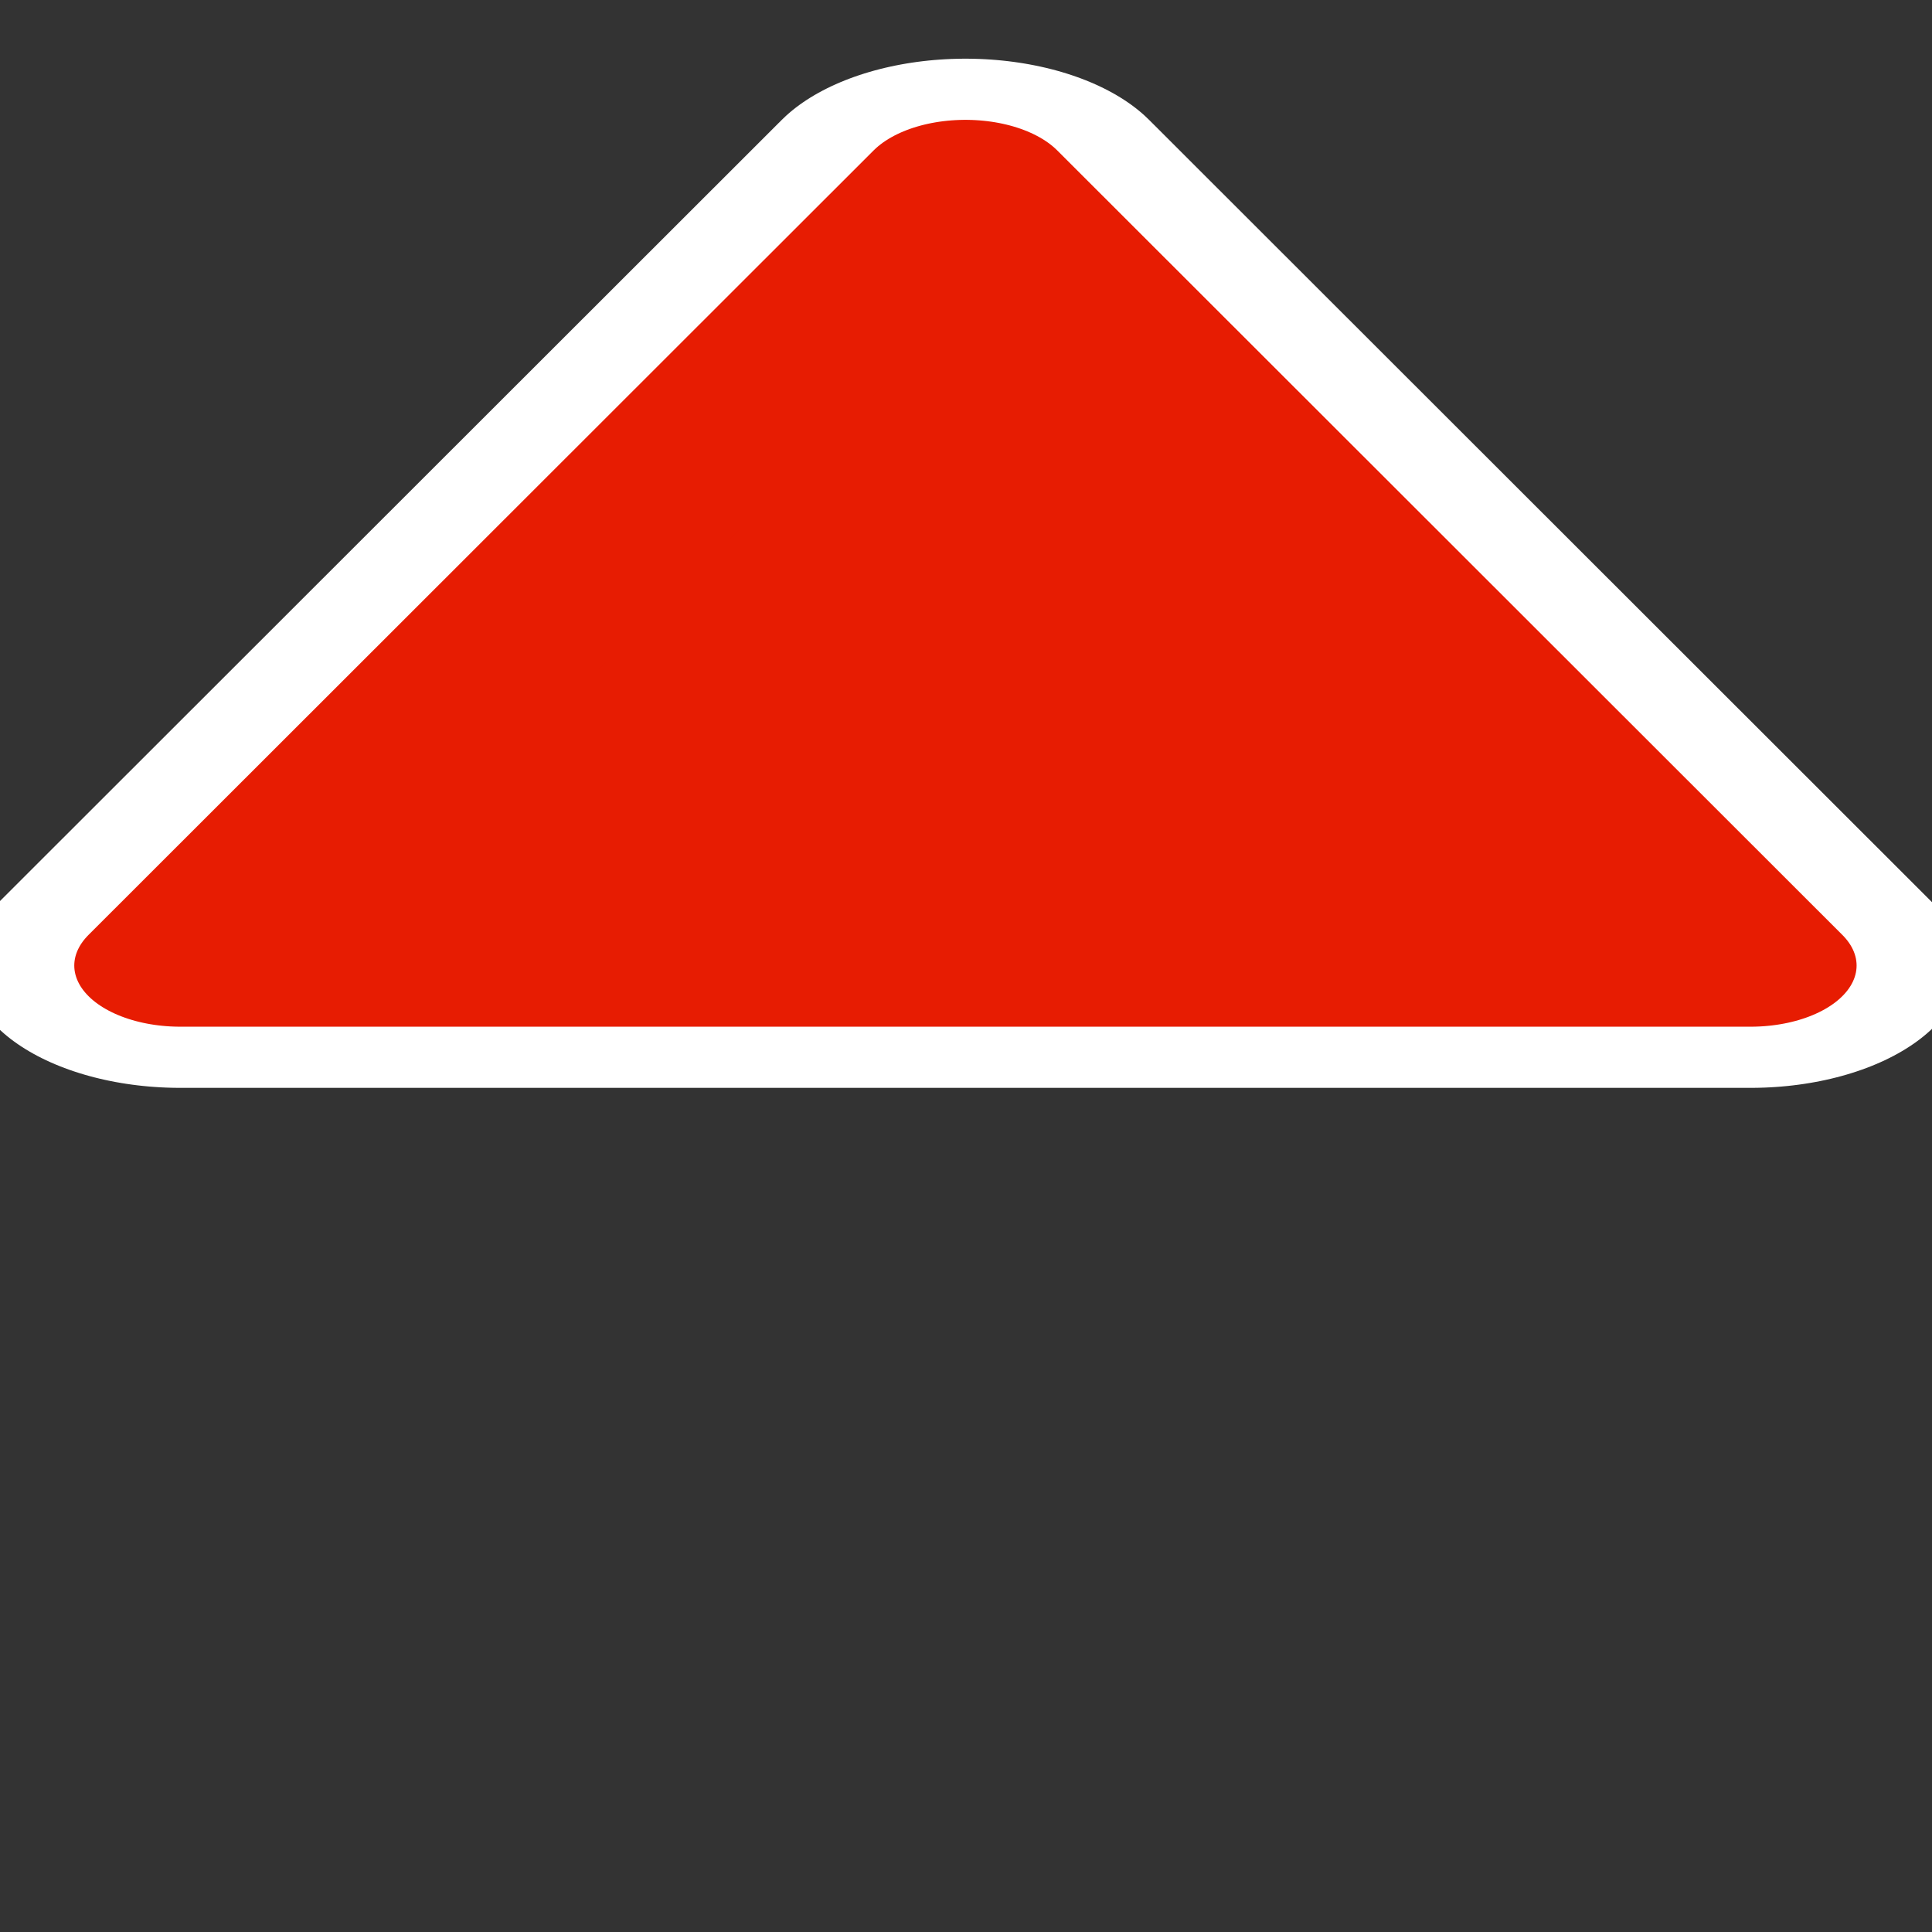 <svg xmlns="http://www.w3.org/2000/svg" viewBox="0 0 60 60" version="1.0"><rect x="0" y="0" width="60" height="60" fill="#333333" stroke="none"/><g stroke-linejoin="round" color="#000" stroke-linecap="round"><path transform="matrix(1.229 0 0 .709 78.153 22.212)" d="M-19.355 10.964h-39.68l19.84-34.364 19.84 34.364z" stroke="#fff" stroke-width="10.716" fill="none"/><path transform="matrix(1.229 0 0 .709 78.153 22.212)" d="M-19.355 10.964h-39.68l19.84-34.364 19.84 34.364z" fill-rule="evenodd" stroke="#e71c02" stroke-width="5.358" fill="#e71c02"/></g></svg>